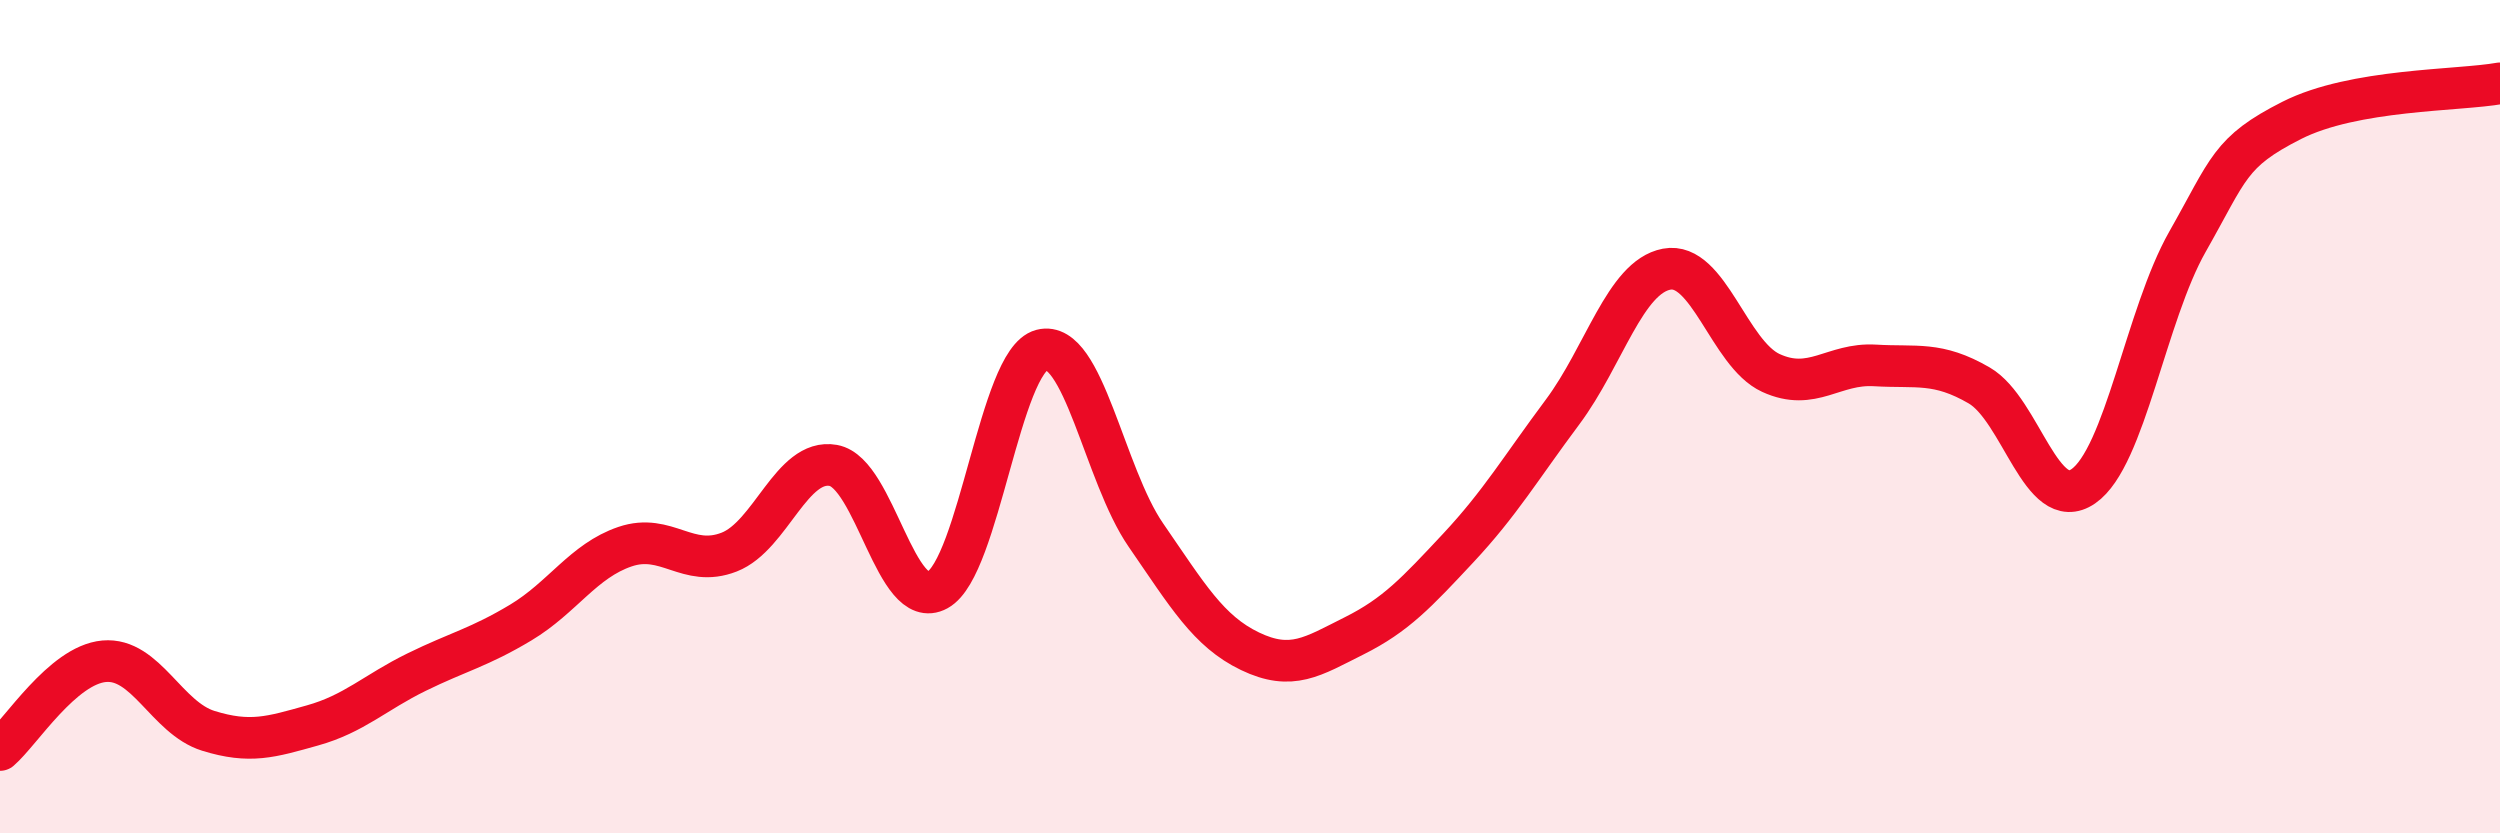 
    <svg width="60" height="20" viewBox="0 0 60 20" xmlns="http://www.w3.org/2000/svg">
      <path
        d="M 0,18 C 0.5,17.57 1.5,15.96 2.5,15.87 C 3.5,15.78 4,17.23 5,17.54 C 6,17.85 6.5,17.69 7.5,17.41 C 8.5,17.13 9,16.62 10,16.13 C 11,15.64 11.5,15.54 12.5,14.94 C 13.5,14.34 14,13.46 15,13.12 C 16,12.78 16.5,13.64 17.5,13.25 C 18.5,12.86 19,10.99 20,11.17 C 21,11.35 21.5,14.71 22.5,14.16 C 23.5,13.61 24,8.66 25,8.4 C 26,8.14 26.5,11.39 27.5,12.84 C 28.5,14.29 29,15.15 30,15.63 C 31,16.11 31.5,15.76 32.5,15.26 C 33.5,14.76 34,14.22 35,13.15 C 36,12.08 36.5,11.23 37.5,9.89 C 38.5,8.55 39,6.65 40,6.46 C 41,6.27 41.5,8.49 42.5,8.95 C 43.5,9.41 44,8.71 45,8.77 C 46,8.83 46.5,8.67 47.5,9.25 C 48.5,9.83 49,12.36 50,11.67 C 51,10.98 51.5,7.56 52.5,5.8 C 53.5,4.04 53.5,3.65 55,2.89 C 56.5,2.13 59,2.18 60,2L60 20L0 20Z"
        fill="#EB0A25"
        opacity="0.1"
        stroke-linecap="round"
        stroke-linejoin="round"
      />
      <path
        d="M 0,18 C 0.5,17.57 1.5,15.96 2.5,15.87 C 3.5,15.78 4,17.23 5,17.54 C 6,17.85 6.5,17.69 7.5,17.41 C 8.5,17.13 9,16.62 10,16.13 C 11,15.64 11.5,15.54 12.5,14.94 C 13.5,14.34 14,13.46 15,13.12 C 16,12.78 16.5,13.64 17.5,13.25 C 18.5,12.86 19,10.99 20,11.17 C 21,11.35 21.5,14.71 22.5,14.16 C 23.5,13.61 24,8.66 25,8.4 C 26,8.14 26.5,11.39 27.5,12.84 C 28.5,14.29 29,15.15 30,15.63 C 31,16.11 31.5,15.76 32.5,15.26 C 33.5,14.76 34,14.22 35,13.15 C 36,12.08 36.5,11.23 37.5,9.89 C 38.5,8.55 39,6.65 40,6.46 C 41,6.27 41.5,8.49 42.5,8.95 C 43.5,9.41 44,8.71 45,8.77 C 46,8.83 46.5,8.67 47.5,9.25 C 48.5,9.83 49,12.36 50,11.67 C 51,10.98 51.5,7.56 52.5,5.8 C 53.5,4.04 53.5,3.65 55,2.89 C 56.5,2.13 59,2.18 60,2"
        stroke="#EB0A25"
        stroke-width="1"
        fill="none"
        stroke-linecap="round"
        stroke-linejoin="round"
      />
    </svg>
  
